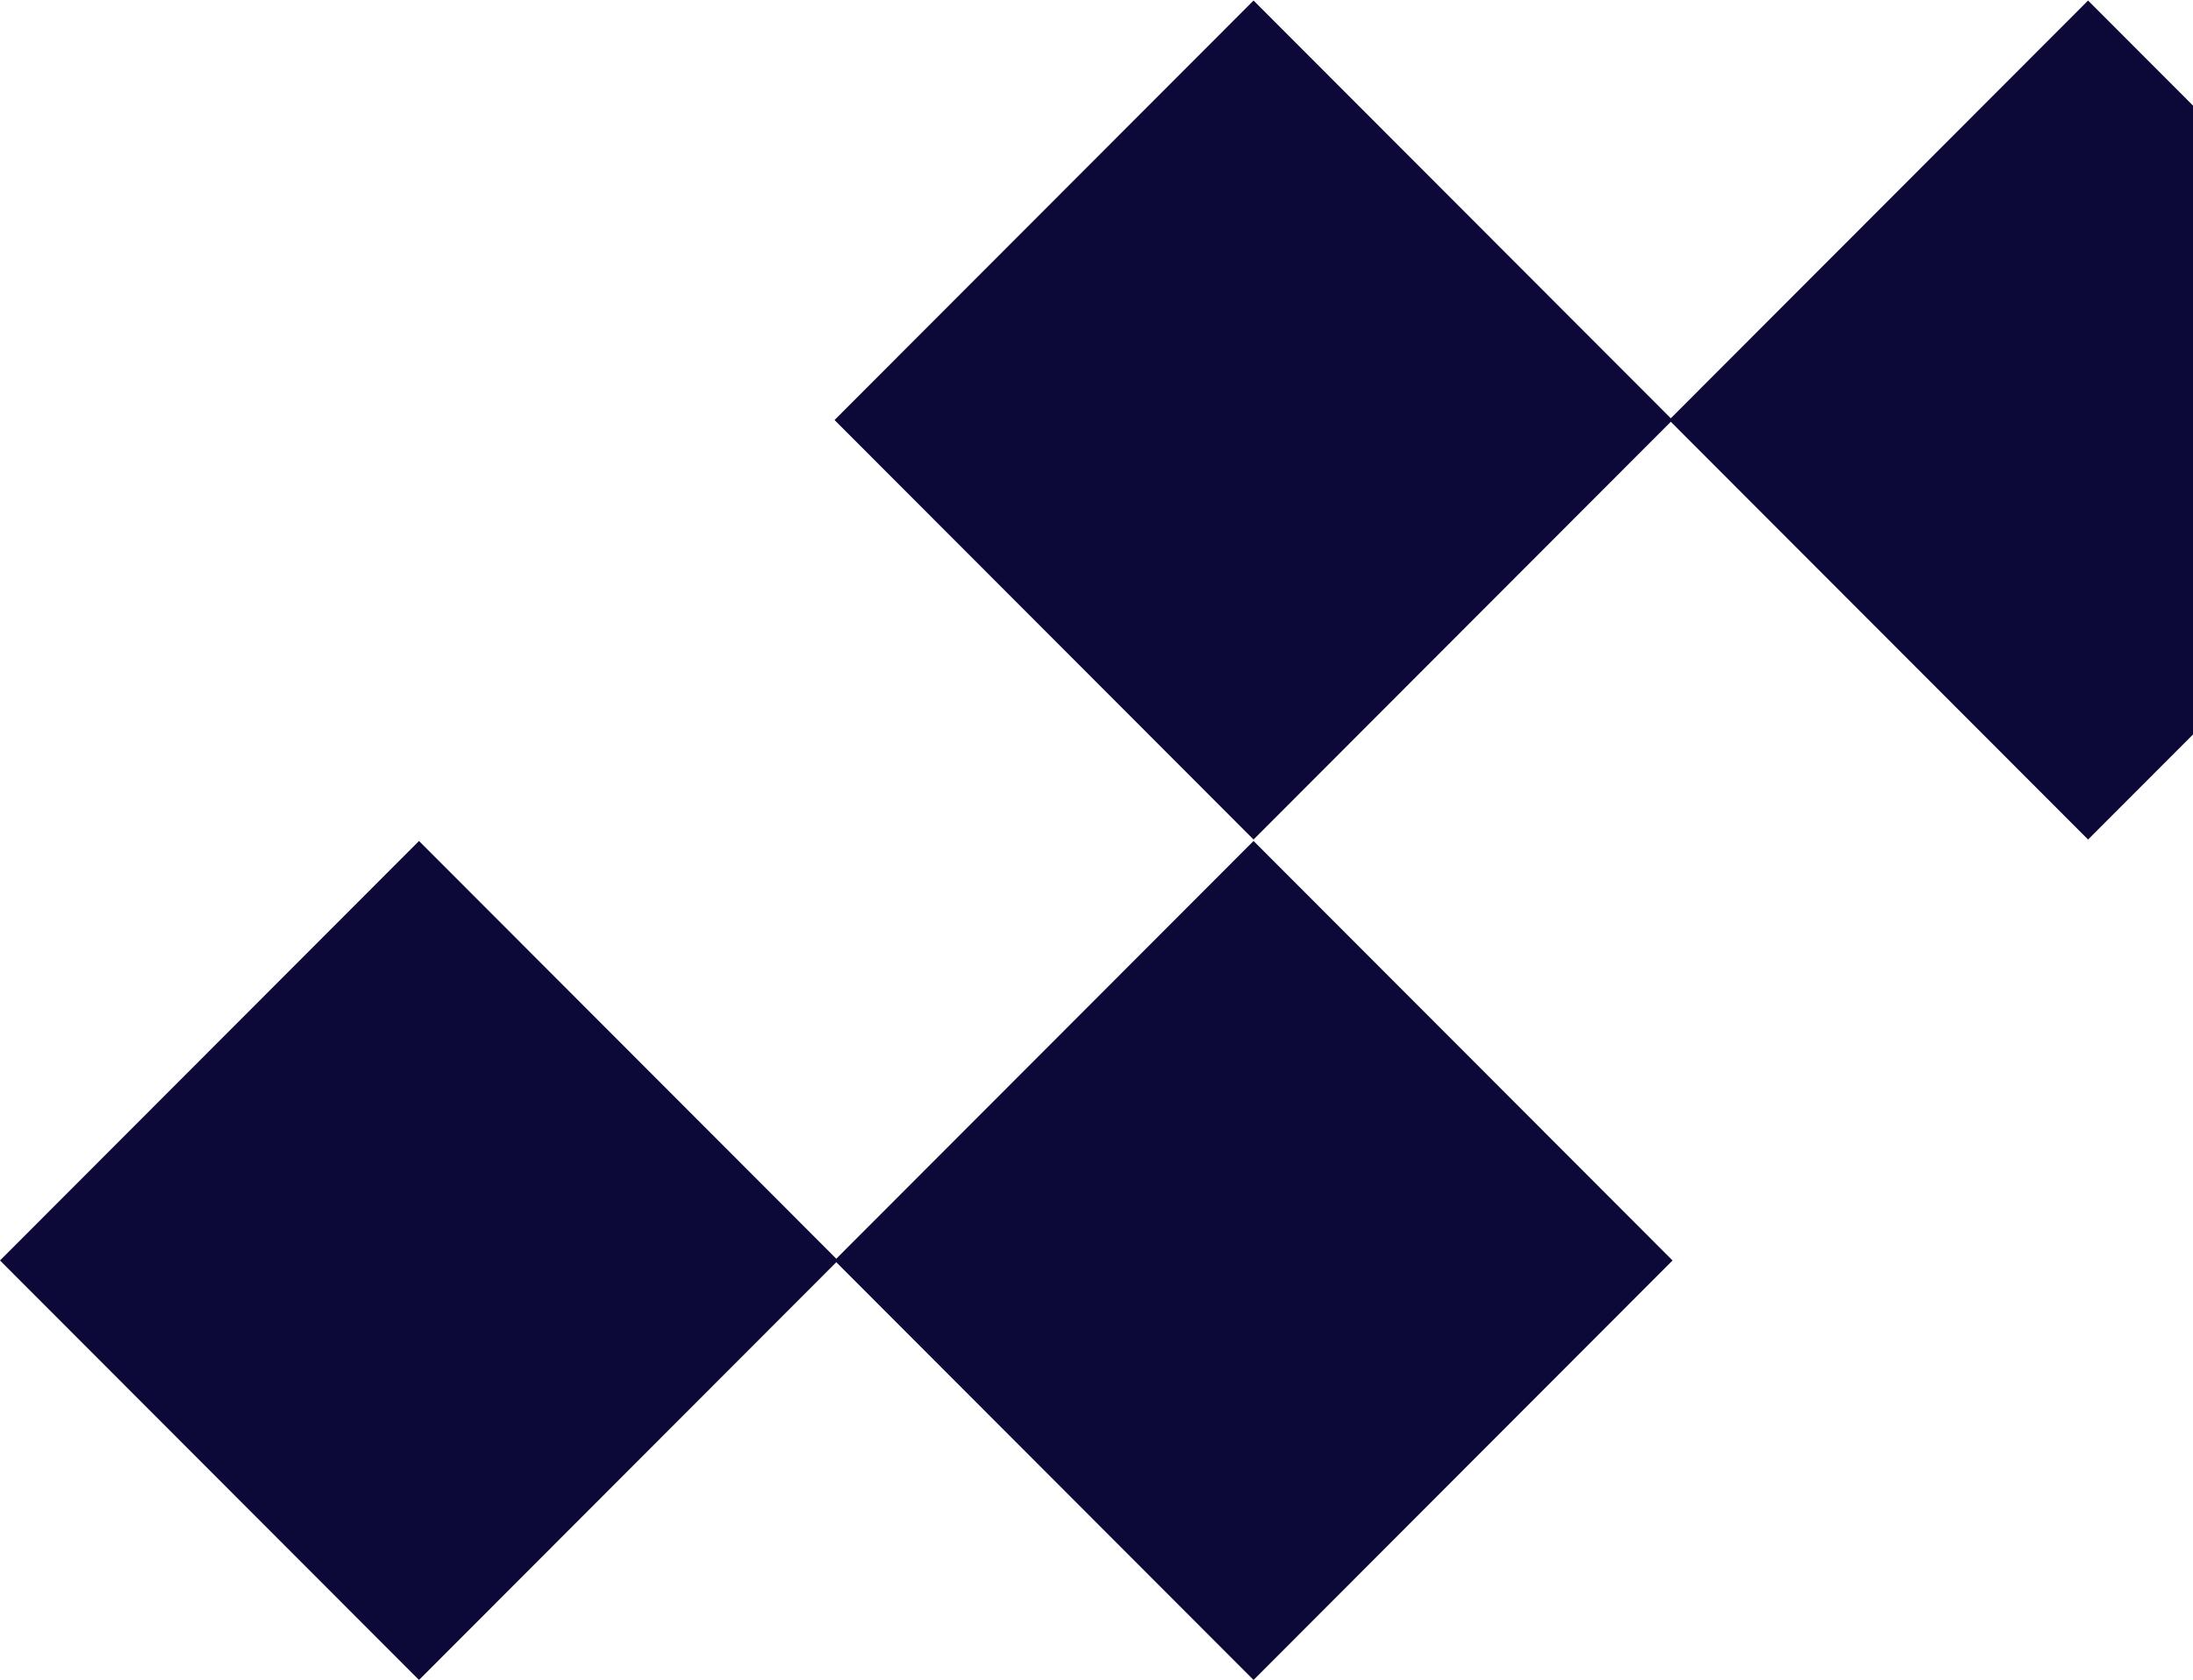 <svg width="782" height="599" viewBox="0 0 782 599" fill="none" xmlns="http://www.w3.org/2000/svg">
<g filter="url(#filter0_ii_323_3072)">
<path d="M596.414 149.763L447 299.336L297.586 149.763L447 0.19L596.414 149.763Z" fill="#0C0939"/>
<path d="M596.414 449.427L447 599L297.586 449.427L447 299.854L596.414 449.427Z" fill="#0C0939"/>
<path d="M298.828 449.427L149.414 599L0 449.427L149.414 299.854L298.828 449.427Z" fill="#0C0939"/>
<path d="M894 149.763L744.586 299.336L595.172 149.763L744.586 0.19L894 149.763Z" fill="#0C0939"/>
</g>
<defs>
<filter id="filter0_ii_323_3072" x="-1.25" y="-1.06" width="896.5" height="601.31" filterUnits="userSpaceOnUse" color-interpolation-filters="sRGB">
<feFlood flood-opacity="0" result="BackgroundImageFix"/>
<feBlend mode="normal" in="SourceGraphic" in2="BackgroundImageFix" result="shape"/>
<feColorMatrix in="SourceAlpha" type="matrix" values="0 0 0 0 0 0 0 0 0 0 0 0 0 0 0 0 0 0 127 0" result="hardAlpha"/>
<feOffset dx="1.25" dy="1.25"/>
<feGaussianBlur stdDeviation="3"/>
<feComposite in2="hardAlpha" operator="arithmetic" k2="-1" k3="1"/>
<feColorMatrix type="matrix" values="0 0 0 0 0 0 0 0 0 0 0 0 0 0 0 0 0 0 0.8 0"/>
<feBlend mode="normal" in2="shape" result="effect1_innerShadow_323_3072"/>
<feColorMatrix in="SourceAlpha" type="matrix" values="0 0 0 0 0 0 0 0 0 0 0 0 0 0 0 0 0 0 127 0" result="hardAlpha"/>
<feOffset dx="-1.25" dy="-1.25"/>
<feGaussianBlur stdDeviation="3"/>
<feComposite in2="hardAlpha" operator="arithmetic" k2="-1" k3="1"/>
<feColorMatrix type="matrix" values="0 0 0 0 1 0 0 0 0 1 0 0 0 0 1 0 0 0 0.08 0"/>
<feBlend mode="normal" in2="effect1_innerShadow_323_3072" result="effect2_innerShadow_323_3072"/>
</filter>
</defs>
</svg>
